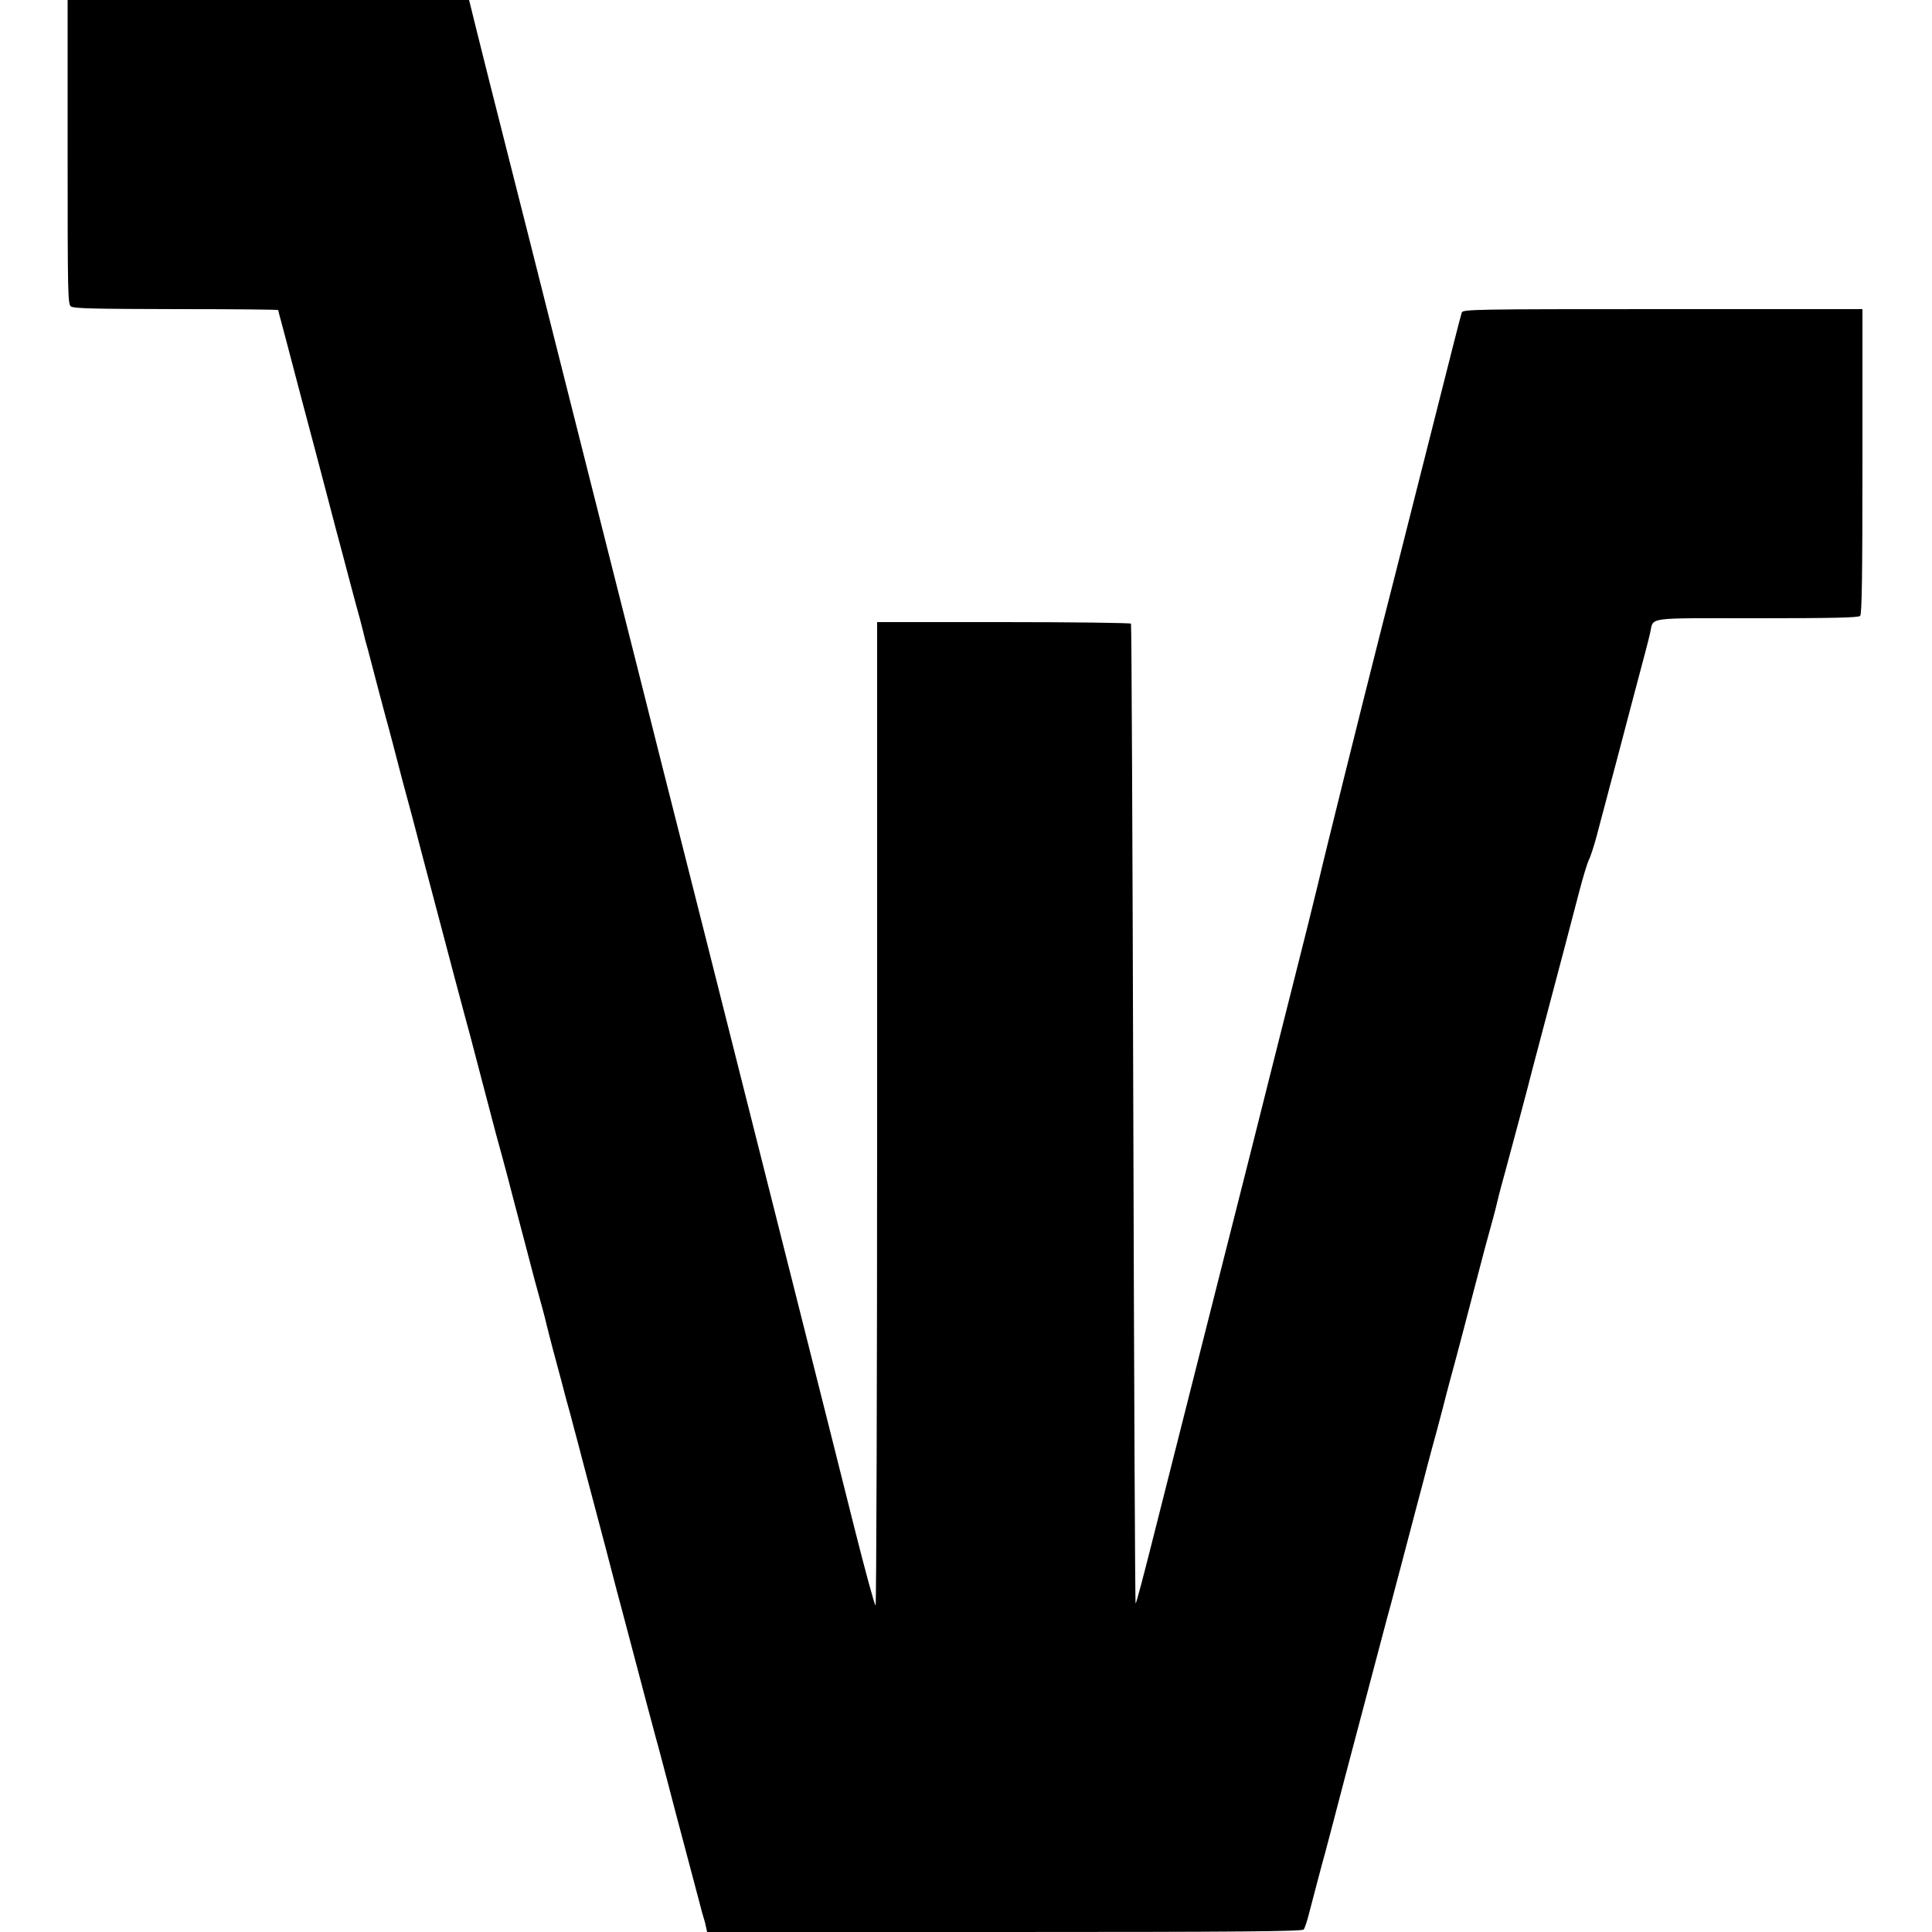 <?xml version="1.0" encoding="UTF-8" standalone="no"?> <svg xmlns="http://www.w3.org/2000/svg" version="1.0" width="1000pt" height="1000pt" viewBox="0 0 1000 1000" preserveAspectRatio="xMidYMid meet"><g transform="translate(0,1000) scale(0.1,-0.1)" fill="#000000" stroke="none"><path d="M350 9214 c0 -738 1 -788 17 -800 15 -11 123 -13 546 -14 290 0 527 -2 527 -5 0 -2 7 -30 16 -62 16 -60 21 -78 97 -368 25 -93 59 -224 77 -290 17 -66 40 -151 50 -190 10 -38 35 -133 55 -210 21 -77 55 -207 77 -290 22 -82 44 -166 50 -185 5 -19 13 -51 18 -70 4 -19 15 -62 25 -95 9 -33 32 -121 51 -195 20 -74 42 -160 51 -190 15 -56 31 -116 76 -290 14 -52 35 -131 47 -174 11 -43 35 -131 51 -195 51 -192 66 -251 98 -371 17 -63 48 -182 70 -265 22 -82 47 -177 56 -210 19 -69 39 -143 90 -340 20 -77 52 -198 71 -270 20 -71 47 -173 61 -225 13 -52 33 -126 43 -165 10 -38 32 -122 49 -186 34 -132 65 -248 88 -329 8 -30 19 -71 23 -90 5 -19 17 -69 28 -110 11 -41 32 -120 47 -175 14 -55 35 -134 47 -175 11 -41 28 -108 39 -147 10 -40 28 -106 38 -145 18 -67 35 -133 108 -408 54 -208 62 -239 92 -350 17 -63 48 -182 70 -265 36 -138 57 -215 97 -365 9 -30 35 -131 60 -225 24 -93 58 -222 75 -285 38 -144 64 -240 88 -332 10 -40 21 -80 24 -88 3 -8 8 -27 11 -42 l6 -28 1539 0 c1219 0 1541 3 1549 13 5 6 17 41 26 77 33 125 64 246 86 324 20 76 63 238 100 381 19 72 146 553 219 828 11 39 32 117 46 172 15 55 46 174 70 265 24 91 55 210 70 265 14 55 35 134 46 175 12 41 38 140 59 220 20 80 50 190 65 245 26 96 37 141 104 396 33 128 64 244 88 329 8 30 19 71 23 90 4 19 15 60 23 90 9 30 27 100 42 155 15 55 36 134 47 175 11 41 31 118 45 170 13 52 33 127 43 165 146 551 186 704 224 850 20 77 43 151 50 165 8 14 26 70 41 125 14 55 33 125 41 155 8 30 35 134 61 230 25 96 59 225 75 285 74 278 91 343 99 379 20 84 -35 76 552 76 394 0 526 3 535 12 9 9 12 200 12 800 l0 788 -1034 0 c-978 0 -1035 -1 -1040 -18 -6 -18 -33 -123 -231 -907 -68 -269 -155 -614 -194 -765 -97 -383 -283 -1129 -319 -1285 -17 -71 -80 -326 -141 -565 -60 -239 -155 -613 -209 -830 -55 -217 -173 -683 -262 -1035 -89 -352 -199 -786 -244 -965 -45 -179 -84 -327 -88 -330 -3 -3 -8 1135 -12 2529 -4 1394 -9 2538 -12 2543 -3 4 -300 8 -660 8 l-654 0 0 -2545 c0 -1400 -4 -2545 -8 -2545 -5 0 -54 181 -110 403 -130 520 -427 1695 -778 3087 -58 228 -156 618 -219 865 -62 248 -186 738 -275 1090 -89 352 -215 852 -280 1110 -65 259 -173 686 -240 950 -67 264 -140 553 -162 643 l-40 162 -1039 0 -1039 0 0 -786z"></path></g></svg> 